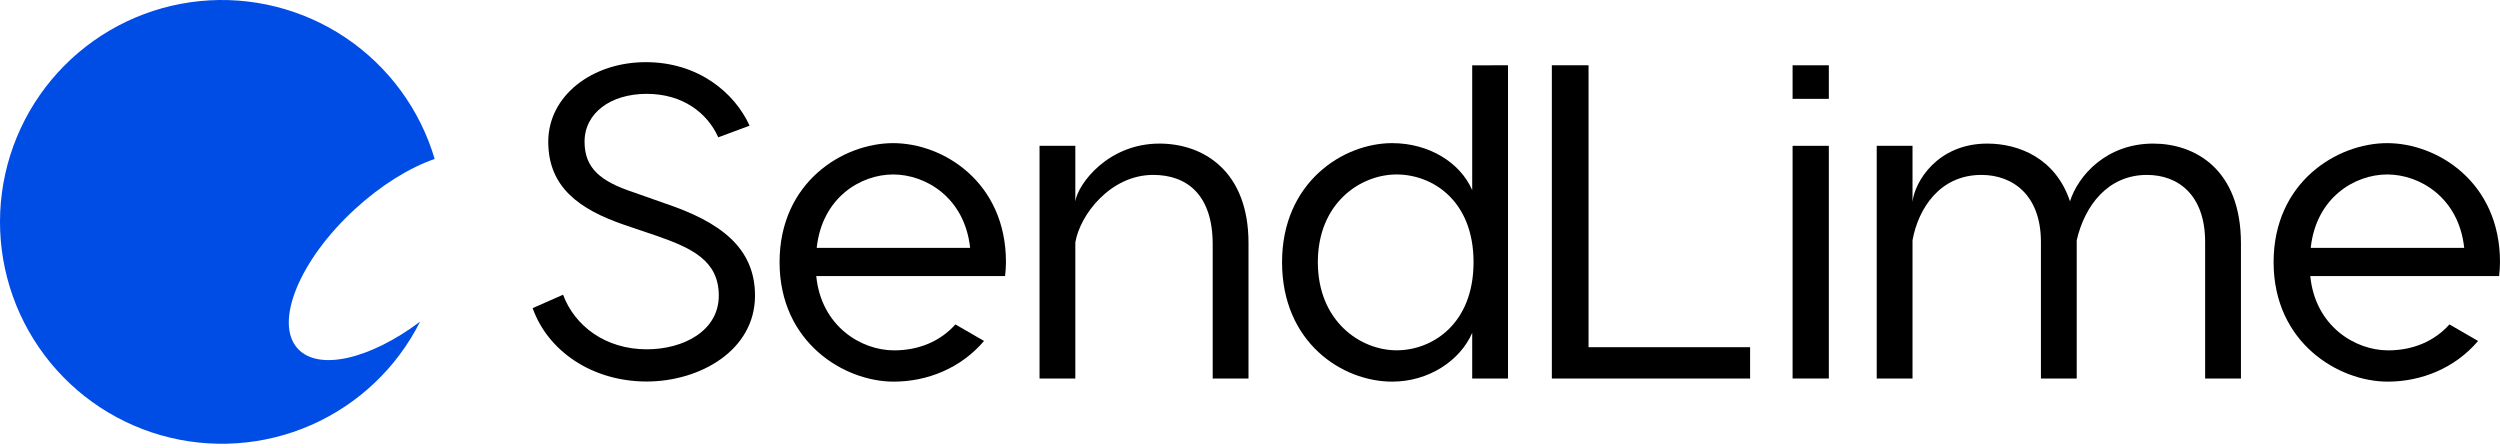 <svg width="145" height="26" viewBox="0 0 145 26" fill="none" xmlns="http://www.w3.org/2000/svg">
<path d="M43.476 7.29L41.659 7.965C41.036 6.563 39.609 5.443 37.511 5.443C35.413 5.443 33.904 6.559 33.904 8.22C33.904 9.777 34.864 10.53 36.733 11.149L38.575 11.799C41.741 12.863 43.791 14.343 43.791 17.146C43.791 20.337 40.574 22.128 37.511 22.128C34.345 22.128 31.776 20.363 30.893 17.872L32.658 17.094C33.333 18.91 35.123 20.26 37.511 20.26C39.639 20.26 41.69 19.195 41.69 17.146C41.69 15.121 40.132 14.395 38.133 13.694L36.213 13.043C33.588 12.143 31.799 10.846 31.799 8.224C31.799 5.552 34.342 3.605 37.457 3.605C40.517 3.605 42.617 5.395 43.476 7.29Z" fill="black"/>
<path d="M58.346 15.206C58.344 15.475 58.327 15.743 58.295 16.01H47.343C47.628 18.916 49.938 20.321 51.858 20.321C53.286 20.321 54.531 19.802 55.414 18.816L57.075 19.776C55.725 21.36 53.779 22.135 51.833 22.135C48.977 22.135 45.215 19.877 45.215 15.206C45.215 10.56 48.9 8.302 51.803 8.302C54.706 8.302 58.346 10.56 58.346 15.206ZM47.365 14.375H56.267C55.956 11.468 53.698 10.119 51.803 10.119C49.909 10.119 47.68 11.468 47.369 14.375H47.365Z" fill="black"/>
<path d="M72.413 14.09V21.953H70.336V14.167C70.336 11.286 68.832 10.144 66.885 10.144C64.394 10.144 62.629 12.48 62.369 14.063V21.953H60.293V8.458H62.369V11.676C62.525 10.664 64.264 8.328 67.249 8.328C69.817 8.328 72.413 9.937 72.413 14.09Z" fill="black"/>
<path d="M87.465 3.787V21.953H85.388V19.306C84.688 20.915 82.871 22.135 80.743 22.135C77.863 22.135 74.359 19.877 74.359 15.206C74.359 10.586 77.888 8.302 80.743 8.302C82.871 8.302 84.688 9.418 85.388 11.027V3.788L87.465 3.787ZM85.466 15.206C85.466 11.627 83.079 10.119 81.002 10.119C78.9 10.119 76.435 11.78 76.435 15.206C76.435 18.632 78.9 20.318 81.002 20.318C83.079 20.318 85.466 18.787 85.466 15.206Z" fill="black"/>
<path d="M101.506 20.137V21.953H90.007V3.787H92.136V20.136L101.506 20.137Z" fill="black"/>
<path d="M106.072 5.733H103.97V3.787H106.072V5.733ZM106.072 21.953H103.97V8.458H106.072V21.953Z" fill="black"/>
<path d="M129.975 14.116V21.953H127.898V14.038C127.898 11.313 126.342 10.145 124.525 10.145C122.267 10.145 120.917 11.91 120.45 13.934V21.953H118.374V14.038C118.374 11.313 116.74 10.145 114.922 10.145C112.509 10.145 111.262 12.091 110.926 13.934V21.953H108.85V8.458H110.926V11.702C111.056 10.534 112.379 8.328 115.26 8.328C117.102 8.328 119.231 9.185 120.059 11.676C120.526 10.197 122.161 8.328 124.886 8.328C127.275 8.328 129.975 9.781 129.975 14.116Z" fill="black"/>
<path d="M145 15.206C144.997 15.475 144.98 15.743 144.948 16.01H133.996C134.282 18.916 136.592 20.321 138.512 20.321C139.94 20.321 141.185 19.802 142.068 18.816L143.729 19.776C142.379 21.36 140.433 22.135 138.486 22.135C135.631 22.135 131.869 19.877 131.869 15.206C131.869 10.56 135.553 8.302 138.457 8.302C141.361 8.302 145 10.56 145 15.206ZM134.019 14.375H142.924C142.613 11.468 140.355 10.119 138.46 10.119C136.566 10.119 134.334 11.468 134.022 14.375H134.019Z" fill="black"/>
<path d="M24.366 18.654C23.02 21.329 20.783 23.451 18.04 24.654C15.298 25.858 12.222 26.067 9.341 25.246C6.461 24.425 3.958 22.625 2.262 20.157C0.566 17.688 -0.216 14.705 0.051 11.723C0.318 8.74 1.617 5.943 3.724 3.815C5.831 1.687 8.615 0.36 11.595 0.063C14.575 -0.233 17.565 0.519 20.051 2.19C22.536 3.861 24.36 6.347 25.21 9.218C23.758 9.723 22.119 10.723 20.592 12.124C17.367 15.083 15.881 18.712 17.271 20.223C18.483 21.544 21.481 20.822 24.366 18.654Z" fill="#004DE6"/>
</svg>
